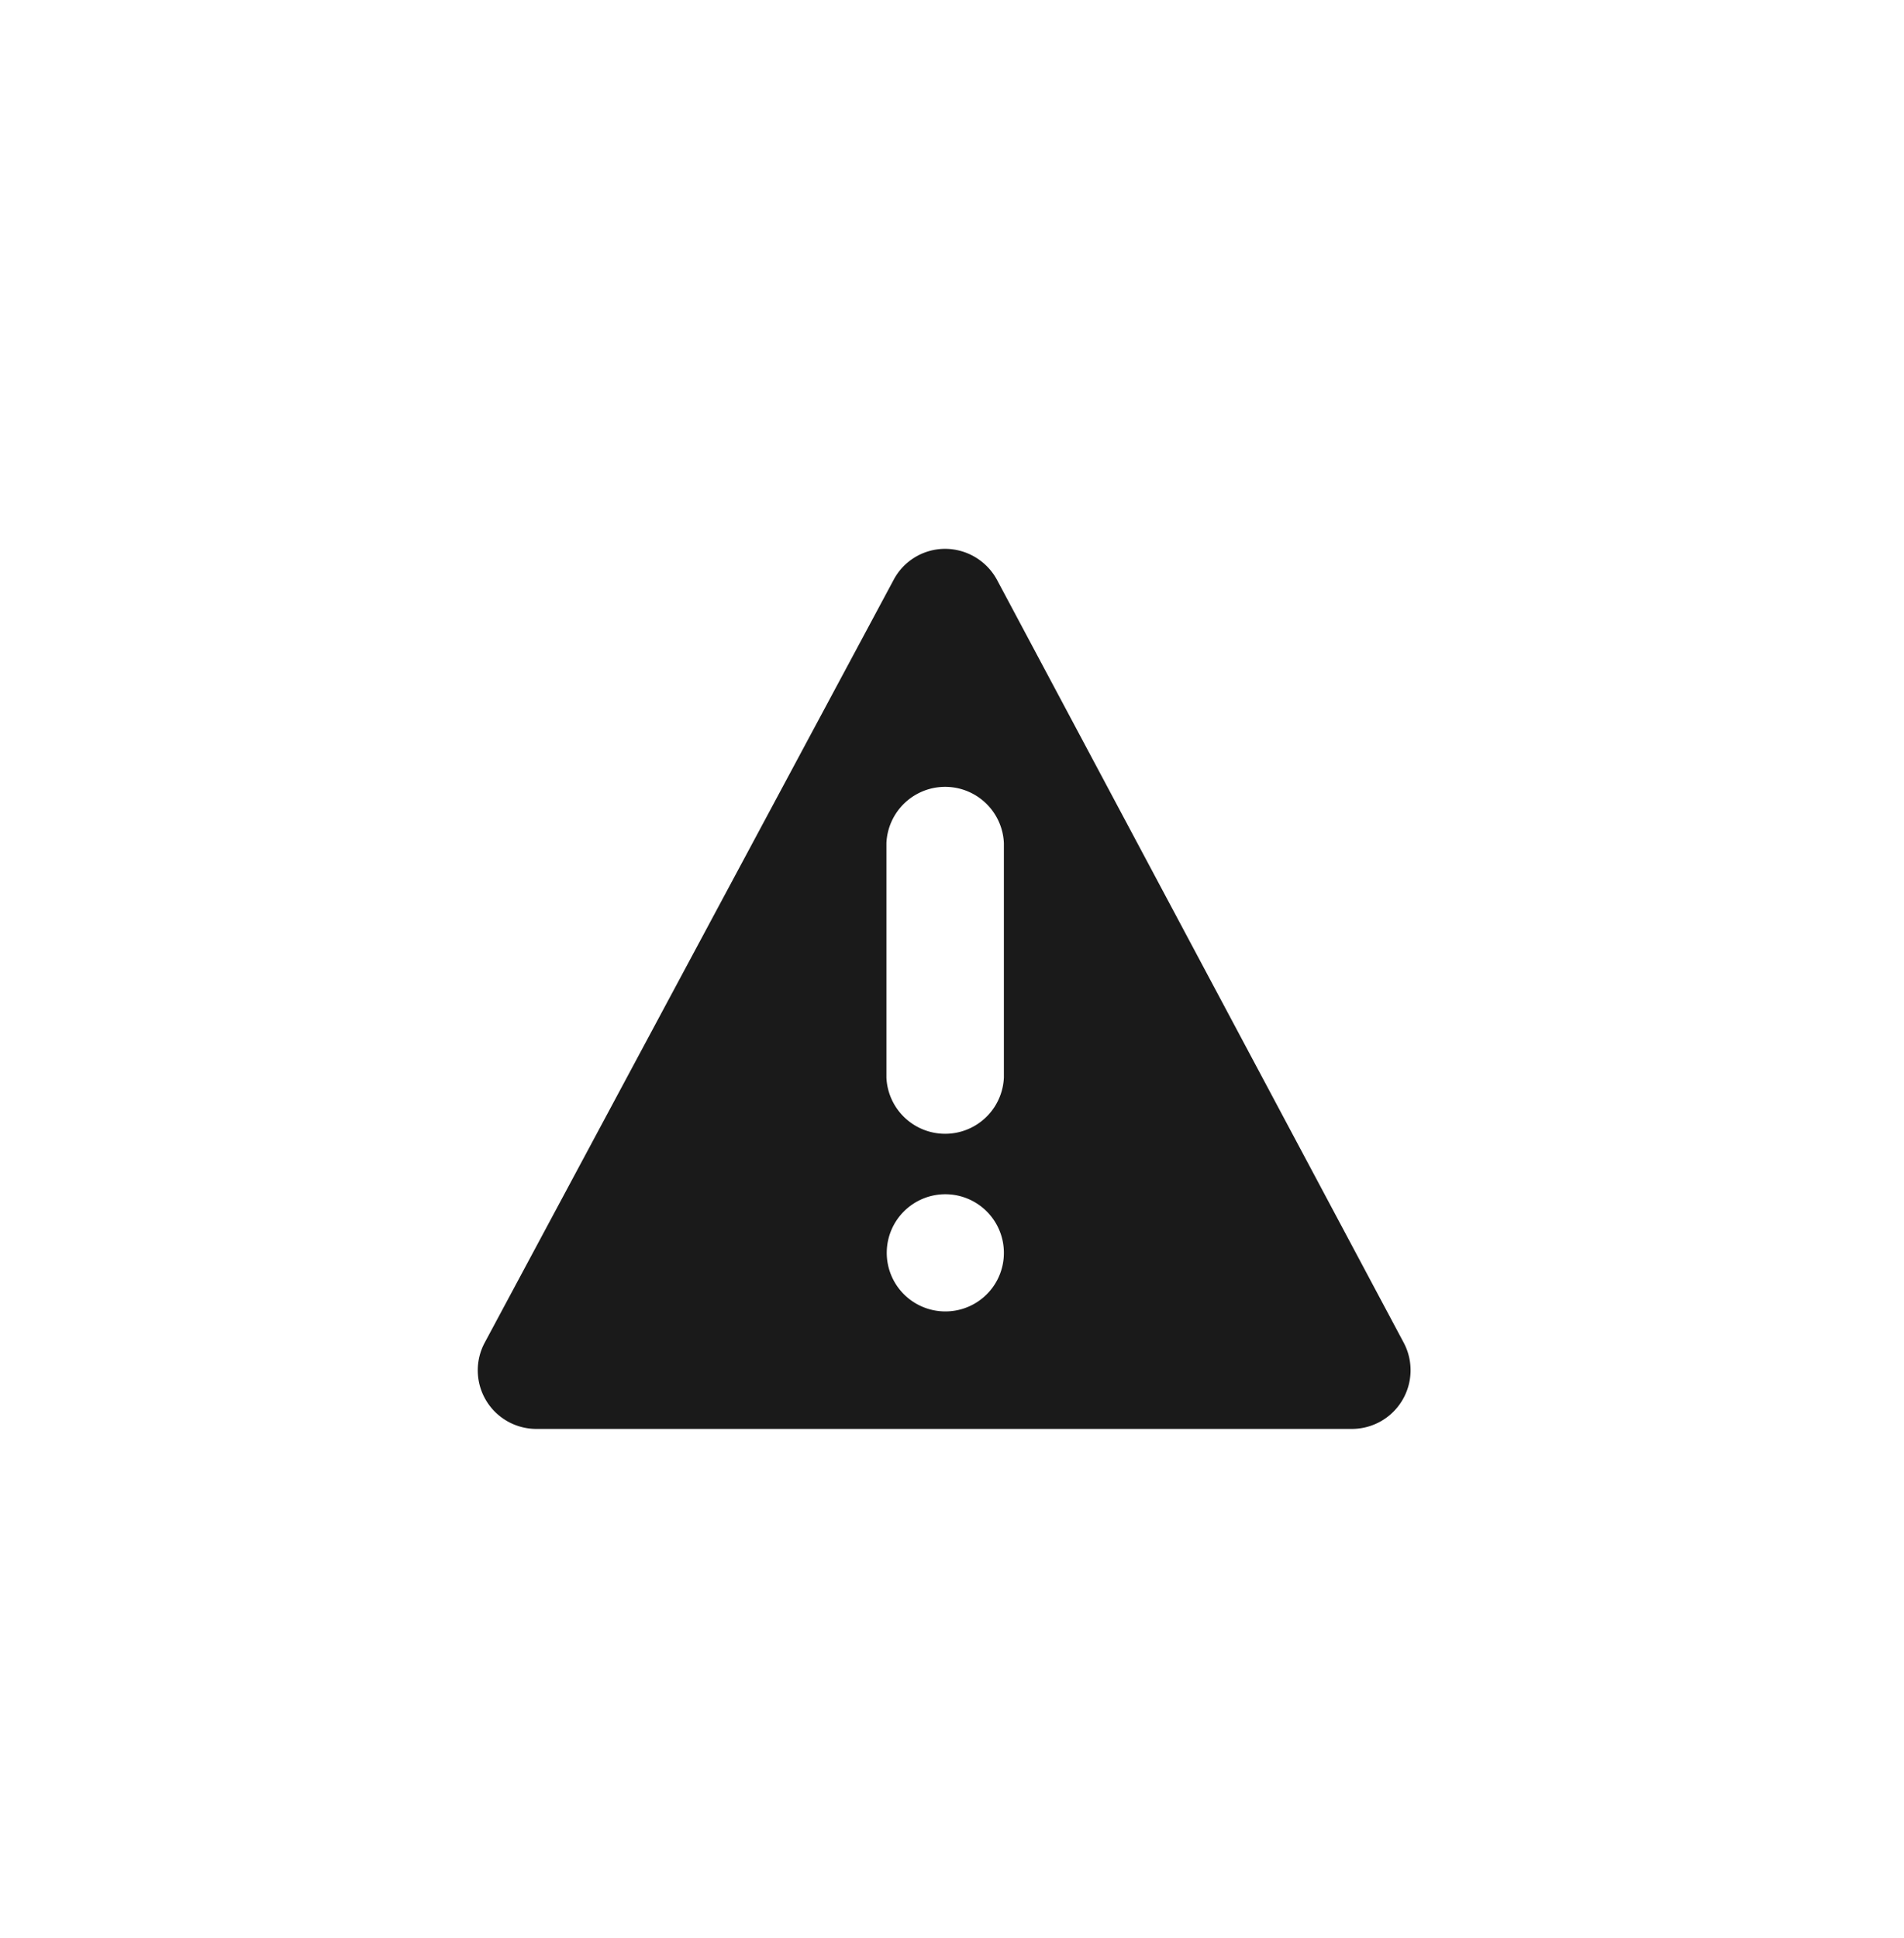 <?xml version="1.0" encoding="utf-8"?>
<svg id="_00_Allgemein" data-name="00_Allgemein" xmlns="http://www.w3.org/2000/svg" viewBox="0 0 171 174"><defs><style>.cls-1{fill:#1a1a1a;}</style></defs><title>Warndreieck</title><path class="cls-1" d="M126.07,120.56,89.54,52.06a5.31,5.31,0,0,0-4.65-2.78,5.23,5.23,0,0,0-4.63,2.78l-36.73,68.5a5.26,5.26,0,0,0,4.65,7.74h73.26a5.27,5.27,0,0,0,4.63-7.74Zm-41.18-2.81a5.26,5.26,0,1,1,5.27-5.24,5.25,5.25,0,0,1-5.27,5.24Zm5.27-21a5.28,5.28,0,0,1-10.55,0V75.7a5.28,5.28,0,0,1,10.55,0Zm0,0"/></svg>